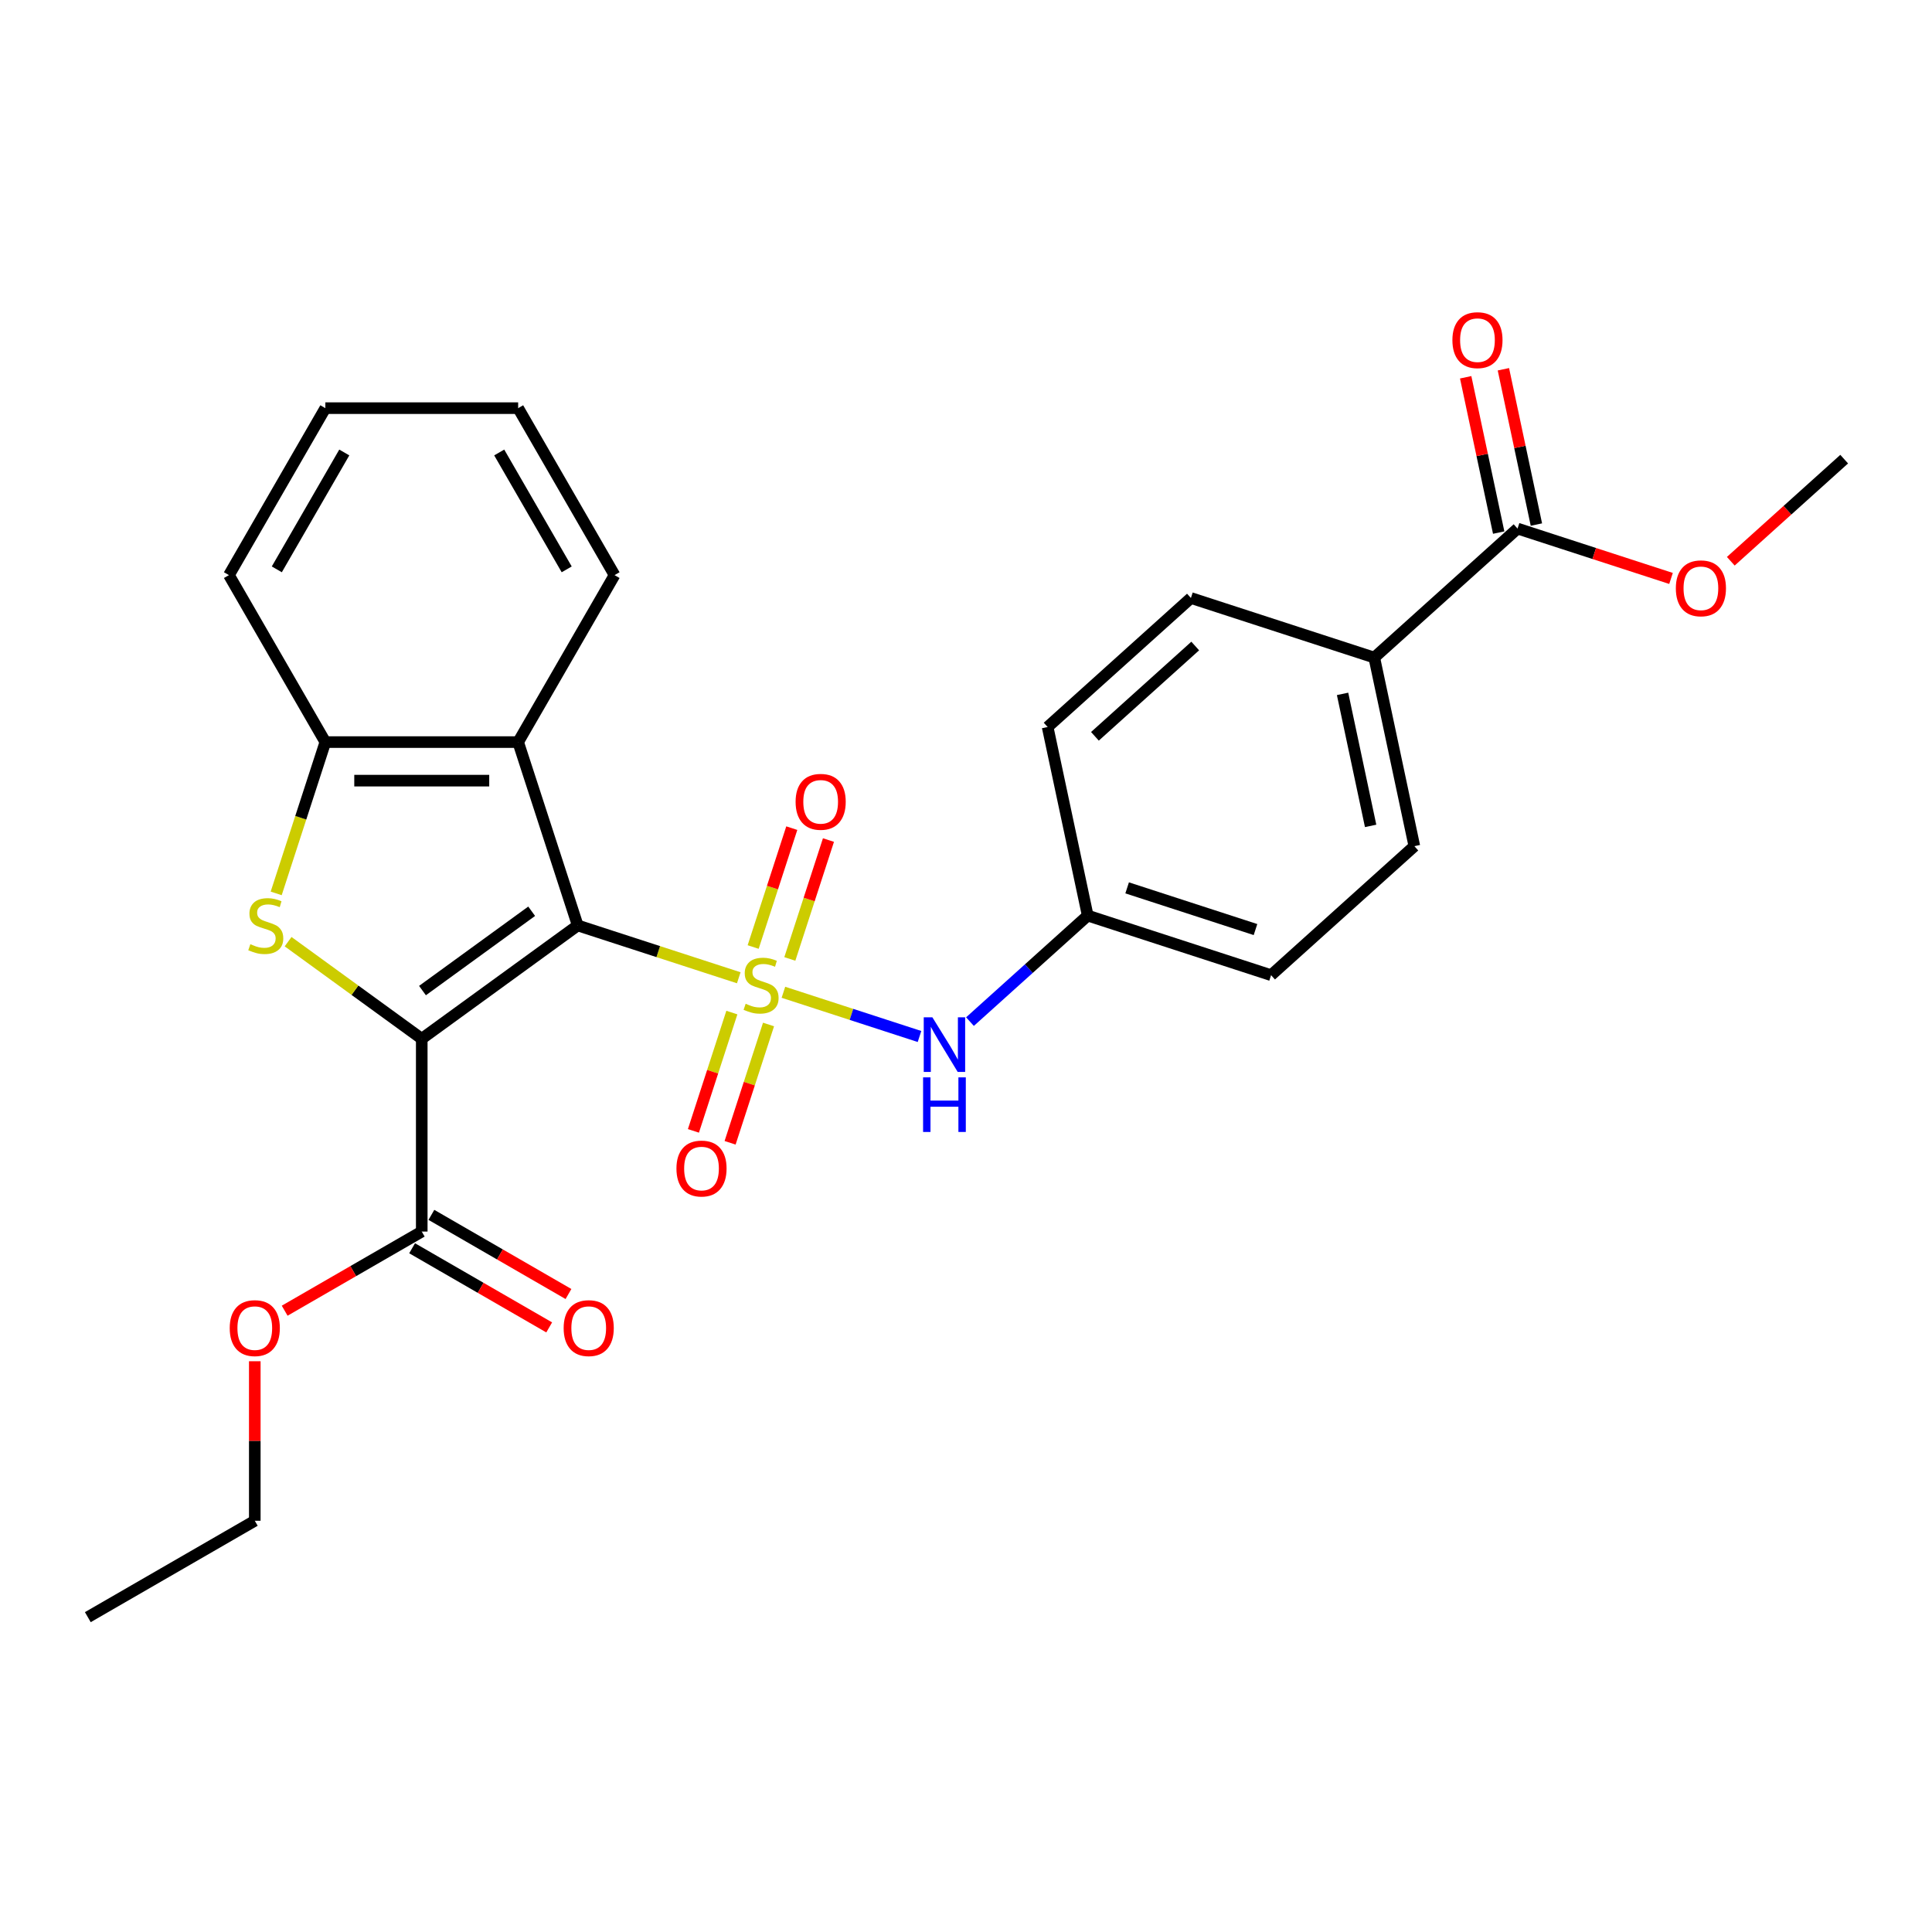<?xml version='1.0' encoding='iso-8859-1'?>
<svg version='1.1' baseProfile='full'
              xmlns='http://www.w3.org/2000/svg'
                      xmlns:rdkit='http://www.rdkit.org/xml'
                      xmlns:xlink='http://www.w3.org/1999/xlink'
                  xml:space='preserve'
width='1000px' height='1000px' viewBox='0 0 1000 1000'>
<!-- END OF HEADER -->
<rect style='opacity:1.0;fill:#FFFFFF;stroke:none' width='1000' height='1000' x='0' y='0'> </rect>
<path class='bond-0' d='M 382.381,506.092 L 340.705,492.55' style='fill:none;fill-rule:evenodd;stroke:#CCCC00;stroke-width:6px;stroke-linecap:butt;stroke-linejoin:miter;stroke-opacity:1' />
<path class='bond-0' d='M 340.705,492.55 L 299.03,479.009' style='fill:none;fill-rule:evenodd;stroke:#000000;stroke-width:6px;stroke-linecap:butt;stroke-linejoin:miter;stroke-opacity:1' />
<path class='bond-6' d='M 405.492,513.601 L 440.714,525.045' style='fill:none;fill-rule:evenodd;stroke:#CCCC00;stroke-width:6px;stroke-linecap:butt;stroke-linejoin:miter;stroke-opacity:1' />
<path class='bond-6' d='M 440.714,525.045 L 475.935,536.489' style='fill:none;fill-rule:evenodd;stroke:#0000FF;stroke-width:6px;stroke-linecap:butt;stroke-linejoin:miter;stroke-opacity:1' />
<path class='bond-7' d='M 378.811,524.106 L 368.863,554.723' style='fill:none;fill-rule:evenodd;stroke:#CCCC00;stroke-width:6px;stroke-linecap:butt;stroke-linejoin:miter;stroke-opacity:1' />
<path class='bond-7' d='M 368.863,554.723 L 358.914,585.34' style='fill:none;fill-rule:evenodd;stroke:#FF0000;stroke-width:6px;stroke-linecap:butt;stroke-linejoin:miter;stroke-opacity:1' />
<path class='bond-7' d='M 397.792,530.274 L 387.844,560.891' style='fill:none;fill-rule:evenodd;stroke:#CCCC00;stroke-width:6px;stroke-linecap:butt;stroke-linejoin:miter;stroke-opacity:1' />
<path class='bond-7' d='M 387.844,560.891 L 377.896,591.508' style='fill:none;fill-rule:evenodd;stroke:#FF0000;stroke-width:6px;stroke-linecap:butt;stroke-linejoin:miter;stroke-opacity:1' />
<path class='bond-8' d='M 408.816,496.345 L 418.813,465.578' style='fill:none;fill-rule:evenodd;stroke:#CCCC00;stroke-width:6px;stroke-linecap:butt;stroke-linejoin:miter;stroke-opacity:1' />
<path class='bond-8' d='M 418.813,465.578 L 428.81,434.811' style='fill:none;fill-rule:evenodd;stroke:#FF0000;stroke-width:6px;stroke-linecap:butt;stroke-linejoin:miter;stroke-opacity:1' />
<path class='bond-8' d='M 389.835,490.177 L 399.832,459.411' style='fill:none;fill-rule:evenodd;stroke:#CCCC00;stroke-width:6px;stroke-linecap:butt;stroke-linejoin:miter;stroke-opacity:1' />
<path class='bond-8' d='M 399.832,459.411 L 409.828,428.644' style='fill:none;fill-rule:evenodd;stroke:#FF0000;stroke-width:6px;stroke-linecap:butt;stroke-linejoin:miter;stroke-opacity:1' />
<path class='bond-1' d='M 299.03,479.009 L 218.297,537.665' style='fill:none;fill-rule:evenodd;stroke:#000000;stroke-width:6px;stroke-linecap:butt;stroke-linejoin:miter;stroke-opacity:1' />
<path class='bond-1' d='M 275.189,471.661 L 218.676,512.72' style='fill:none;fill-rule:evenodd;stroke:#000000;stroke-width:6px;stroke-linecap:butt;stroke-linejoin:miter;stroke-opacity:1' />
<path class='bond-3' d='M 299.03,479.009 L 268.193,384.103' style='fill:none;fill-rule:evenodd;stroke:#000000;stroke-width:6px;stroke-linecap:butt;stroke-linejoin:miter;stroke-opacity:1' />
<path class='bond-2' d='M 218.297,537.665 L 183.709,512.535' style='fill:none;fill-rule:evenodd;stroke:#000000;stroke-width:6px;stroke-linecap:butt;stroke-linejoin:miter;stroke-opacity:1' />
<path class='bond-2' d='M 183.709,512.535 L 149.121,487.405' style='fill:none;fill-rule:evenodd;stroke:#CCCC00;stroke-width:6px;stroke-linecap:butt;stroke-linejoin:miter;stroke-opacity:1' />
<path class='bond-5' d='M 218.297,537.665 L 218.297,637.456' style='fill:none;fill-rule:evenodd;stroke:#000000;stroke-width:6px;stroke-linecap:butt;stroke-linejoin:miter;stroke-opacity:1' />
<path class='bond-27' d='M 142.954,462.424 L 155.678,423.263' style='fill:none;fill-rule:evenodd;stroke:#CCCC00;stroke-width:6px;stroke-linecap:butt;stroke-linejoin:miter;stroke-opacity:1' />
<path class='bond-27' d='M 155.678,423.263 L 168.402,384.103' style='fill:none;fill-rule:evenodd;stroke:#000000;stroke-width:6px;stroke-linecap:butt;stroke-linejoin:miter;stroke-opacity:1' />
<path class='bond-4' d='M 268.193,384.103 L 168.402,384.103' style='fill:none;fill-rule:evenodd;stroke:#000000;stroke-width:6px;stroke-linecap:butt;stroke-linejoin:miter;stroke-opacity:1' />
<path class='bond-4' d='M 253.224,404.061 L 183.371,404.061' style='fill:none;fill-rule:evenodd;stroke:#000000;stroke-width:6px;stroke-linecap:butt;stroke-linejoin:miter;stroke-opacity:1' />
<path class='bond-20' d='M 268.193,384.103 L 318.088,297.681' style='fill:none;fill-rule:evenodd;stroke:#000000;stroke-width:6px;stroke-linecap:butt;stroke-linejoin:miter;stroke-opacity:1' />
<path class='bond-21' d='M 168.402,384.103 L 118.507,297.681' style='fill:none;fill-rule:evenodd;stroke:#000000;stroke-width:6px;stroke-linecap:butt;stroke-linejoin:miter;stroke-opacity:1' />
<path class='bond-11' d='M 213.308,646.098 L 248.785,666.58' style='fill:none;fill-rule:evenodd;stroke:#000000;stroke-width:6px;stroke-linecap:butt;stroke-linejoin:miter;stroke-opacity:1' />
<path class='bond-11' d='M 248.785,666.58 L 284.262,687.063' style='fill:none;fill-rule:evenodd;stroke:#FF0000;stroke-width:6px;stroke-linecap:butt;stroke-linejoin:miter;stroke-opacity:1' />
<path class='bond-11' d='M 223.287,628.814 L 258.764,649.296' style='fill:none;fill-rule:evenodd;stroke:#000000;stroke-width:6px;stroke-linecap:butt;stroke-linejoin:miter;stroke-opacity:1' />
<path class='bond-11' d='M 258.764,649.296 L 294.241,669.779' style='fill:none;fill-rule:evenodd;stroke:#FF0000;stroke-width:6px;stroke-linecap:butt;stroke-linejoin:miter;stroke-opacity:1' />
<path class='bond-16' d='M 218.297,637.456 L 182.82,657.938' style='fill:none;fill-rule:evenodd;stroke:#000000;stroke-width:6px;stroke-linecap:butt;stroke-linejoin:miter;stroke-opacity:1' />
<path class='bond-16' d='M 182.82,657.938 L 147.344,678.421' style='fill:none;fill-rule:evenodd;stroke:#FF0000;stroke-width:6px;stroke-linecap:butt;stroke-linejoin:miter;stroke-opacity:1' />
<path class='bond-13' d='M 502.056,528.787 L 532.529,501.349' style='fill:none;fill-rule:evenodd;stroke:#0000FF;stroke-width:6px;stroke-linecap:butt;stroke-linejoin:miter;stroke-opacity:1' />
<path class='bond-13' d='M 532.529,501.349 L 563.002,473.91' style='fill:none;fill-rule:evenodd;stroke:#000000;stroke-width:6px;stroke-linecap:butt;stroke-linejoin:miter;stroke-opacity:1' />
<path class='bond-9' d='M 785.48,273.591 L 711.321,340.364' style='fill:none;fill-rule:evenodd;stroke:#000000;stroke-width:6px;stroke-linecap:butt;stroke-linejoin:miter;stroke-opacity:1' />
<path class='bond-12' d='M 795.241,271.516 L 786.697,231.323' style='fill:none;fill-rule:evenodd;stroke:#000000;stroke-width:6px;stroke-linecap:butt;stroke-linejoin:miter;stroke-opacity:1' />
<path class='bond-12' d='M 786.697,231.323 L 778.154,191.13' style='fill:none;fill-rule:evenodd;stroke:#FF0000;stroke-width:6px;stroke-linecap:butt;stroke-linejoin:miter;stroke-opacity:1' />
<path class='bond-12' d='M 775.719,275.666 L 767.175,235.473' style='fill:none;fill-rule:evenodd;stroke:#000000;stroke-width:6px;stroke-linecap:butt;stroke-linejoin:miter;stroke-opacity:1' />
<path class='bond-12' d='M 767.175,235.473 L 758.632,195.279' style='fill:none;fill-rule:evenodd;stroke:#FF0000;stroke-width:6px;stroke-linecap:butt;stroke-linejoin:miter;stroke-opacity:1' />
<path class='bond-17' d='M 785.48,273.591 L 825.199,286.497' style='fill:none;fill-rule:evenodd;stroke:#000000;stroke-width:6px;stroke-linecap:butt;stroke-linejoin:miter;stroke-opacity:1' />
<path class='bond-17' d='M 825.199,286.497 L 864.919,299.402' style='fill:none;fill-rule:evenodd;stroke:#FF0000;stroke-width:6px;stroke-linecap:butt;stroke-linejoin:miter;stroke-opacity:1' />
<path class='bond-10' d='M 711.321,340.364 L 732.068,437.974' style='fill:none;fill-rule:evenodd;stroke:#000000;stroke-width:6px;stroke-linecap:butt;stroke-linejoin:miter;stroke-opacity:1' />
<path class='bond-10' d='M 694.911,359.155 L 709.434,427.482' style='fill:none;fill-rule:evenodd;stroke:#000000;stroke-width:6px;stroke-linecap:butt;stroke-linejoin:miter;stroke-opacity:1' />
<path class='bond-28' d='M 711.321,340.364 L 616.414,309.527' style='fill:none;fill-rule:evenodd;stroke:#000000;stroke-width:6px;stroke-linecap:butt;stroke-linejoin:miter;stroke-opacity:1' />
<path class='bond-18' d='M 563.002,473.91 L 542.255,376.3' style='fill:none;fill-rule:evenodd;stroke:#000000;stroke-width:6px;stroke-linecap:butt;stroke-linejoin:miter;stroke-opacity:1' />
<path class='bond-19' d='M 563.002,473.91 L 657.909,504.747' style='fill:none;fill-rule:evenodd;stroke:#000000;stroke-width:6px;stroke-linecap:butt;stroke-linejoin:miter;stroke-opacity:1' />
<path class='bond-19' d='M 583.406,459.554 L 649.841,481.14' style='fill:none;fill-rule:evenodd;stroke:#000000;stroke-width:6px;stroke-linecap:butt;stroke-linejoin:miter;stroke-opacity:1' />
<path class='bond-14' d='M 732.068,437.974 L 657.909,504.747' style='fill:none;fill-rule:evenodd;stroke:#000000;stroke-width:6px;stroke-linecap:butt;stroke-linejoin:miter;stroke-opacity:1' />
<path class='bond-15' d='M 616.414,309.527 L 542.255,376.3' style='fill:none;fill-rule:evenodd;stroke:#000000;stroke-width:6px;stroke-linecap:butt;stroke-linejoin:miter;stroke-opacity:1' />
<path class='bond-15' d='M 618.645,334.375 L 566.733,381.116' style='fill:none;fill-rule:evenodd;stroke:#000000;stroke-width:6px;stroke-linecap:butt;stroke-linejoin:miter;stroke-opacity:1' />
<path class='bond-22' d='M 131.876,704.575 L 131.876,745.859' style='fill:none;fill-rule:evenodd;stroke:#FF0000;stroke-width:6px;stroke-linecap:butt;stroke-linejoin:miter;stroke-opacity:1' />
<path class='bond-22' d='M 131.876,745.859 L 131.876,787.142' style='fill:none;fill-rule:evenodd;stroke:#000000;stroke-width:6px;stroke-linecap:butt;stroke-linejoin:miter;stroke-opacity:1' />
<path class='bond-23' d='M 895.854,290.501 L 925.2,264.078' style='fill:none;fill-rule:evenodd;stroke:#FF0000;stroke-width:6px;stroke-linecap:butt;stroke-linejoin:miter;stroke-opacity:1' />
<path class='bond-23' d='M 925.2,264.078 L 954.545,237.655' style='fill:none;fill-rule:evenodd;stroke:#000000;stroke-width:6px;stroke-linecap:butt;stroke-linejoin:miter;stroke-opacity:1' />
<path class='bond-24' d='M 318.088,297.681 L 268.193,211.26' style='fill:none;fill-rule:evenodd;stroke:#000000;stroke-width:6px;stroke-linecap:butt;stroke-linejoin:miter;stroke-opacity:1' />
<path class='bond-24' d='M 293.32,294.697 L 258.393,234.202' style='fill:none;fill-rule:evenodd;stroke:#000000;stroke-width:6px;stroke-linecap:butt;stroke-linejoin:miter;stroke-opacity:1' />
<path class='bond-29' d='M 118.507,297.681 L 168.402,211.26' style='fill:none;fill-rule:evenodd;stroke:#000000;stroke-width:6px;stroke-linecap:butt;stroke-linejoin:miter;stroke-opacity:1' />
<path class='bond-29' d='M 143.275,294.697 L 178.202,234.202' style='fill:none;fill-rule:evenodd;stroke:#000000;stroke-width:6px;stroke-linecap:butt;stroke-linejoin:miter;stroke-opacity:1' />
<path class='bond-26' d='M 131.876,787.142 L 45.455,837.037' style='fill:none;fill-rule:evenodd;stroke:#000000;stroke-width:6px;stroke-linecap:butt;stroke-linejoin:miter;stroke-opacity:1' />
<path class='bond-25' d='M 268.193,211.26 L 168.402,211.26' style='fill:none;fill-rule:evenodd;stroke:#000000;stroke-width:6px;stroke-linecap:butt;stroke-linejoin:miter;stroke-opacity:1' />
<path  class='atom-0' d='M 385.953 519.546
Q 386.273 519.666, 387.59 520.225
Q 388.907 520.783, 390.344 521.143
Q 391.821 521.462, 393.258 521.462
Q 395.932 521.462, 397.489 520.185
Q 399.046 518.867, 399.046 516.592
Q 399.046 515.035, 398.248 514.077
Q 397.489 513.119, 396.292 512.601
Q 395.094 512.082, 393.098 511.483
Q 390.584 510.724, 389.067 510.006
Q 387.59 509.288, 386.512 507.771
Q 385.474 506.254, 385.474 503.699
Q 385.474 500.147, 387.869 497.951
Q 390.304 495.756, 395.094 495.756
Q 398.367 495.756, 402.08 497.313
L 401.161 500.386
Q 397.769 498.989, 395.214 498.989
Q 392.46 498.989, 390.943 500.147
Q 389.426 501.264, 389.466 503.22
Q 389.466 504.737, 390.224 505.655
Q 391.023 506.573, 392.14 507.092
Q 393.298 507.611, 395.214 508.21
Q 397.769 509.008, 399.285 509.806
Q 400.802 510.605, 401.88 512.241
Q 402.998 513.838, 402.998 516.592
Q 402.998 520.504, 400.363 522.62
Q 397.769 524.695, 393.418 524.695
Q 390.903 524.695, 388.987 524.136
Q 387.111 523.617, 384.876 522.699
L 385.953 519.546
' fill='#CCCC00'/>
<path  class='atom-3' d='M 129.582 488.709
Q 129.901 488.829, 131.218 489.388
Q 132.535 489.946, 133.972 490.306
Q 135.449 490.625, 136.886 490.625
Q 139.561 490.625, 141.117 489.348
Q 142.674 488.03, 142.674 485.755
Q 142.674 484.198, 141.876 483.24
Q 141.117 482.282, 139.92 481.763
Q 138.722 481.245, 136.727 480.646
Q 134.212 479.887, 132.695 479.169
Q 131.218 478.45, 130.14 476.934
Q 129.103 475.417, 129.103 472.862
Q 129.103 469.31, 131.498 467.114
Q 133.932 464.919, 138.722 464.919
Q 141.996 464.919, 145.708 466.476
L 144.79 469.549
Q 141.397 468.152, 138.842 468.152
Q 136.088 468.152, 134.571 469.31
Q 133.054 470.427, 133.094 472.383
Q 133.094 473.9, 133.853 474.818
Q 134.651 475.736, 135.769 476.255
Q 136.926 476.774, 138.842 477.373
Q 141.397 478.171, 142.914 478.969
Q 144.43 479.768, 145.508 481.404
Q 146.626 483.001, 146.626 485.755
Q 146.626 489.667, 143.991 491.782
Q 141.397 493.858, 137.046 493.858
Q 134.531 493.858, 132.615 493.299
Q 130.739 492.78, 128.504 491.862
L 129.582 488.709
' fill='#CCCC00'/>
<path  class='atom-7' d='M 482.596 526.553
L 491.857 541.522
Q 492.775 542.999, 494.252 545.673
Q 495.729 548.347, 495.809 548.507
L 495.809 526.553
L 499.561 526.553
L 499.561 554.814
L 495.689 554.814
L 485.75 538.448
Q 484.592 536.532, 483.355 534.337
Q 482.157 532.141, 481.798 531.463
L 481.798 554.814
L 478.126 554.814
L 478.126 526.553
L 482.596 526.553
' fill='#0000FF'/>
<path  class='atom-7' d='M 477.787 557.64
L 481.619 557.64
L 481.619 569.655
L 496.068 569.655
L 496.068 557.64
L 499.9 557.64
L 499.9 585.901
L 496.068 585.901
L 496.068 572.848
L 481.619 572.848
L 481.619 585.901
L 477.787 585.901
L 477.787 557.64
' fill='#0000FF'/>
<path  class='atom-8' d='M 350.127 604.833
Q 350.127 598.047, 353.48 594.255
Q 356.833 590.463, 363.1 590.463
Q 369.366 590.463, 372.719 594.255
Q 376.072 598.047, 376.072 604.833
Q 376.072 611.699, 372.679 615.61
Q 369.287 619.482, 363.1 619.482
Q 356.873 619.482, 353.48 615.61
Q 350.127 611.738, 350.127 604.833
M 363.1 616.289
Q 367.411 616.289, 369.726 613.415
Q 372.081 610.501, 372.081 604.833
Q 372.081 599.285, 369.726 596.49
Q 367.411 593.656, 363.1 593.656
Q 358.789 593.656, 356.434 596.45
Q 354.118 599.245, 354.118 604.833
Q 354.118 610.541, 356.434 613.415
Q 358.789 616.289, 363.1 616.289
' fill='#FF0000'/>
<path  class='atom-9' d='M 411.801 415.019
Q 411.801 408.234, 415.154 404.442
Q 418.507 400.65, 424.774 400.65
Q 431.041 400.65, 434.394 404.442
Q 437.747 408.234, 437.747 415.019
Q 437.747 421.885, 434.354 425.797
Q 430.961 429.669, 424.774 429.669
Q 418.547 429.669, 415.154 425.797
Q 411.801 421.925, 411.801 415.019
M 424.774 426.475
Q 429.085 426.475, 431.4 423.601
Q 433.755 420.688, 433.755 415.019
Q 433.755 409.471, 431.4 406.677
Q 429.085 403.843, 424.774 403.843
Q 420.463 403.843, 418.108 406.637
Q 415.793 409.431, 415.793 415.019
Q 415.793 420.727, 418.108 423.601
Q 420.463 426.475, 424.774 426.475
' fill='#FF0000'/>
<path  class='atom-12' d='M 291.746 687.431
Q 291.746 680.645, 295.099 676.853
Q 298.452 673.061, 304.719 673.061
Q 310.986 673.061, 314.339 676.853
Q 317.692 680.645, 317.692 687.431
Q 317.692 694.297, 314.299 698.208
Q 310.906 702.08, 304.719 702.08
Q 298.492 702.08, 295.099 698.208
Q 291.746 694.337, 291.746 687.431
M 304.719 698.887
Q 309.03 698.887, 311.345 696.013
Q 313.7 693.099, 313.7 687.431
Q 313.7 681.883, 311.345 679.088
Q 309.03 676.254, 304.719 676.254
Q 300.408 676.254, 298.053 679.049
Q 295.738 681.843, 295.738 687.431
Q 295.738 693.139, 298.053 696.013
Q 300.408 698.887, 304.719 698.887
' fill='#FF0000'/>
<path  class='atom-13' d='M 751.759 176.061
Q 751.759 169.275, 755.112 165.483
Q 758.465 161.691, 764.732 161.691
Q 770.999 161.691, 774.352 165.483
Q 777.705 169.275, 777.705 176.061
Q 777.705 182.926, 774.312 186.838
Q 770.919 190.71, 764.732 190.71
Q 758.505 190.71, 755.112 186.838
Q 751.759 182.966, 751.759 176.061
M 764.732 187.517
Q 769.043 187.517, 771.358 184.643
Q 773.713 181.729, 773.713 176.061
Q 773.713 170.512, 771.358 167.718
Q 769.043 164.884, 764.732 164.884
Q 760.421 164.884, 758.066 167.678
Q 755.751 170.472, 755.751 176.061
Q 755.751 181.769, 758.066 184.643
Q 760.421 187.517, 764.732 187.517
' fill='#FF0000'/>
<path  class='atom-17' d='M 118.903 687.431
Q 118.903 680.645, 122.256 676.853
Q 125.609 673.061, 131.876 673.061
Q 138.143 673.061, 141.496 676.853
Q 144.849 680.645, 144.849 687.431
Q 144.849 694.297, 141.456 698.208
Q 138.063 702.08, 131.876 702.08
Q 125.649 702.08, 122.256 698.208
Q 118.903 694.337, 118.903 687.431
M 131.876 698.887
Q 136.187 698.887, 138.502 696.013
Q 140.857 693.099, 140.857 687.431
Q 140.857 681.883, 138.502 679.088
Q 136.187 676.254, 131.876 676.254
Q 127.565 676.254, 125.21 679.049
Q 122.895 681.843, 122.895 687.431
Q 122.895 693.139, 125.21 696.013
Q 127.565 698.887, 131.876 698.887
' fill='#FF0000'/>
<path  class='atom-18' d='M 867.414 304.508
Q 867.414 297.722, 870.767 293.93
Q 874.12 290.138, 880.386 290.138
Q 886.653 290.138, 890.006 293.93
Q 893.359 297.722, 893.359 304.508
Q 893.359 311.373, 889.966 315.285
Q 886.573 319.157, 880.386 319.157
Q 874.159 319.157, 870.767 315.285
Q 867.414 311.413, 867.414 304.508
M 880.386 315.964
Q 884.697 315.964, 887.013 313.09
Q 889.368 310.176, 889.368 304.508
Q 889.368 298.959, 887.013 296.165
Q 884.697 293.331, 880.386 293.331
Q 876.075 293.331, 873.72 296.125
Q 871.405 298.92, 871.405 304.508
Q 871.405 310.216, 873.72 313.09
Q 876.075 315.964, 880.386 315.964
' fill='#FF0000'/>
</svg>
